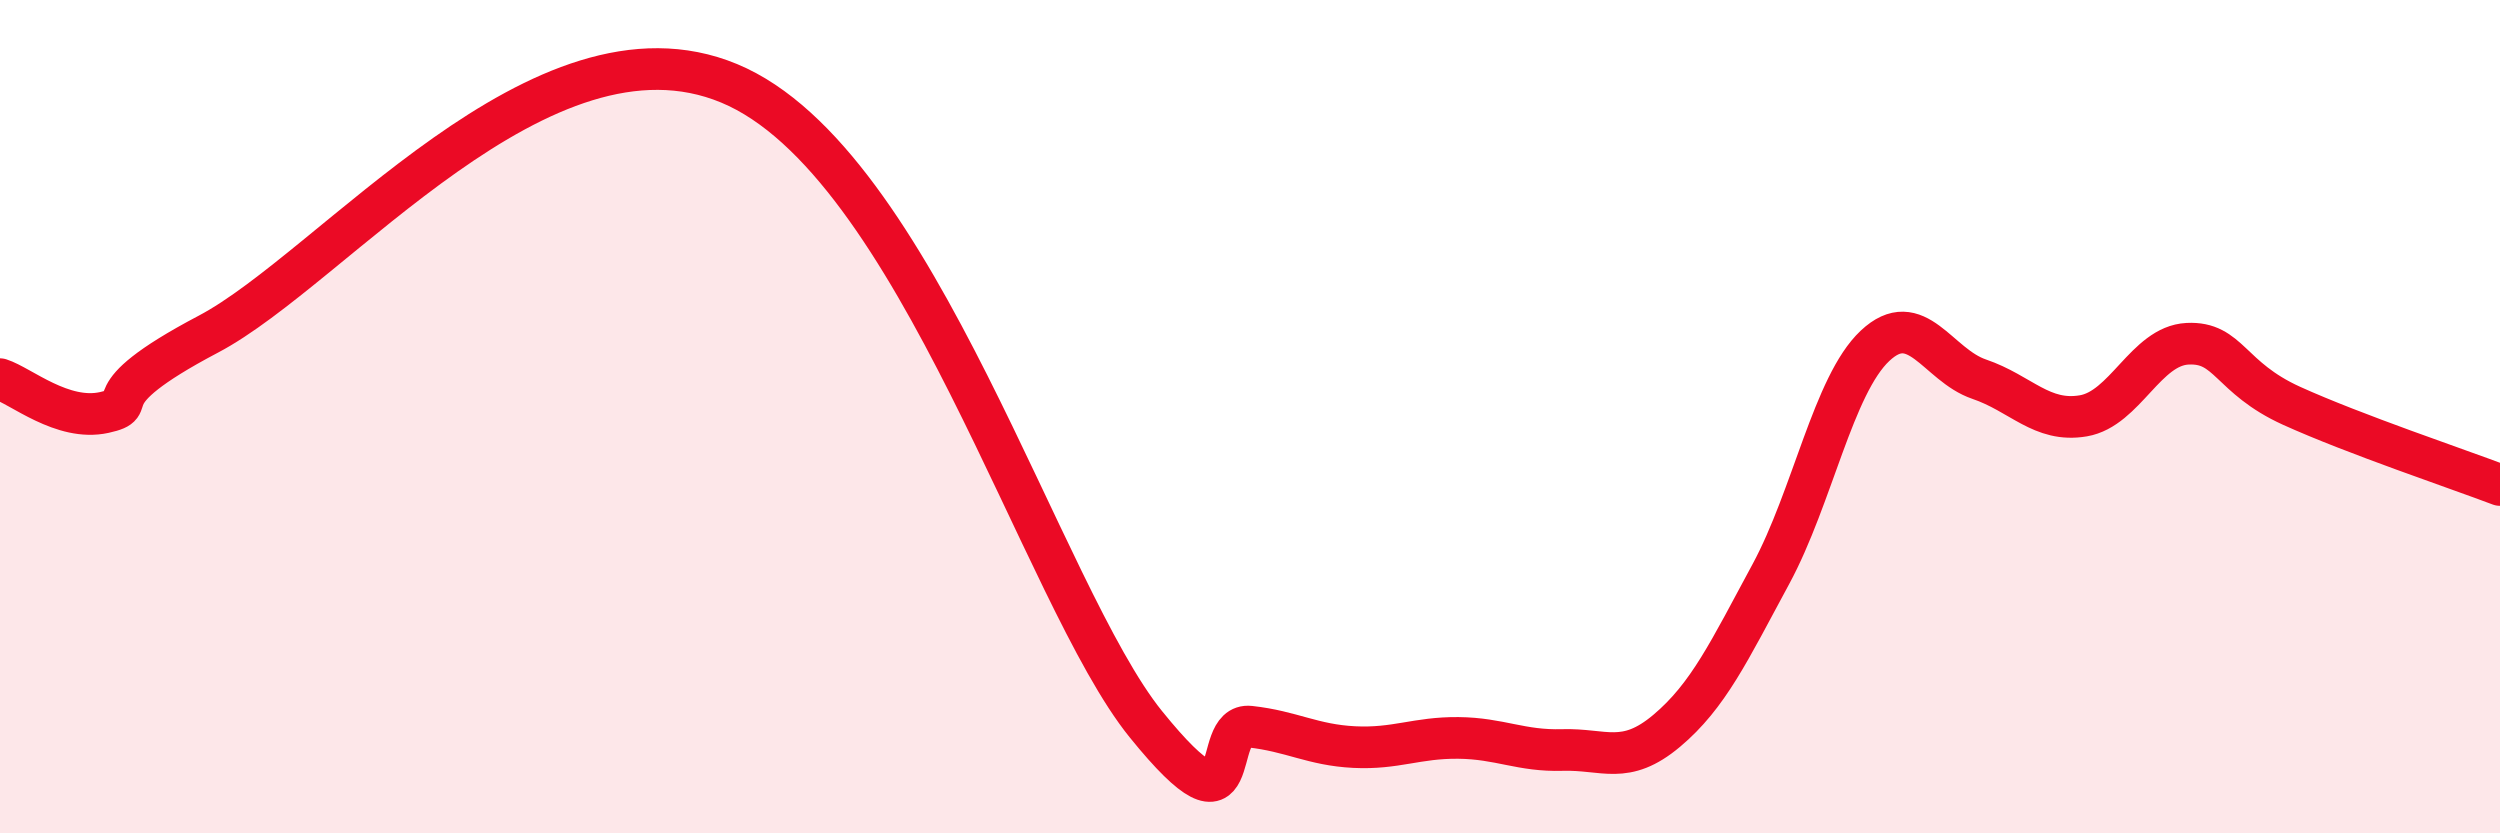 
    <svg width="60" height="20" viewBox="0 0 60 20" xmlns="http://www.w3.org/2000/svg">
      <path
        d="M 0,9.1 C 0.5,9.26 1.5,10.12 2.5,9.9 C 3.5,9.68 2,9.6 5,8.02 C 8,6.44 13,0.13 17.5,2 C 22,3.87 25,14.29 27.5,17.38 C 30,20.47 29,17.33 30,17.44 C 31,17.55 31.5,17.88 32.5,17.93 C 33.5,17.98 34,17.7 35,17.71 C 36,17.72 36.5,18.03 37.5,18 C 38.5,17.97 39,18.38 40,17.54 C 41,16.7 41.5,15.63 42.5,13.78 C 43.5,11.93 44,9.24 45,8.3 C 46,7.36 46.5,8.76 47.5,9.1 C 48.5,9.44 49,10.15 50,9.98 C 51,9.81 51.5,8.3 52.5,8.25 C 53.5,8.2 53.5,9.06 55,9.74 C 56.5,10.42 59,11.26 60,11.64L60 20L0 20Z"
        fill="#EB0A25"
        opacity="0.1"
        stroke-linecap="round"
        stroke-linejoin="round"
      />
      <path
        d="M 0,9.1 C 0.5,9.26 1.5,10.12 2.5,9.9 C 3.5,9.68 2,9.6 5,8.02 C 8,6.44 13,0.13 17.5,2 C 22,3.87 25,14.29 27.5,17.38 C 30,20.47 29,17.33 30,17.44 C 31,17.55 31.5,17.88 32.5,17.93 C 33.5,17.98 34,17.7 35,17.71 C 36,17.72 36.5,18.03 37.5,18 C 38.5,17.97 39,18.38 40,17.54 C 41,16.7 41.5,15.63 42.5,13.78 C 43.5,11.93 44,9.24 45,8.3 C 46,7.36 46.5,8.76 47.5,9.1 C 48.5,9.44 49,10.15 50,9.98 C 51,9.81 51.5,8.3 52.5,8.25 C 53.5,8.2 53.5,9.06 55,9.74 C 56.5,10.42 59,11.26 60,11.64"
        stroke="#EB0A25"
        stroke-width="1"
        fill="none"
        stroke-linecap="round"
        stroke-linejoin="round"
      />
    </svg>
  